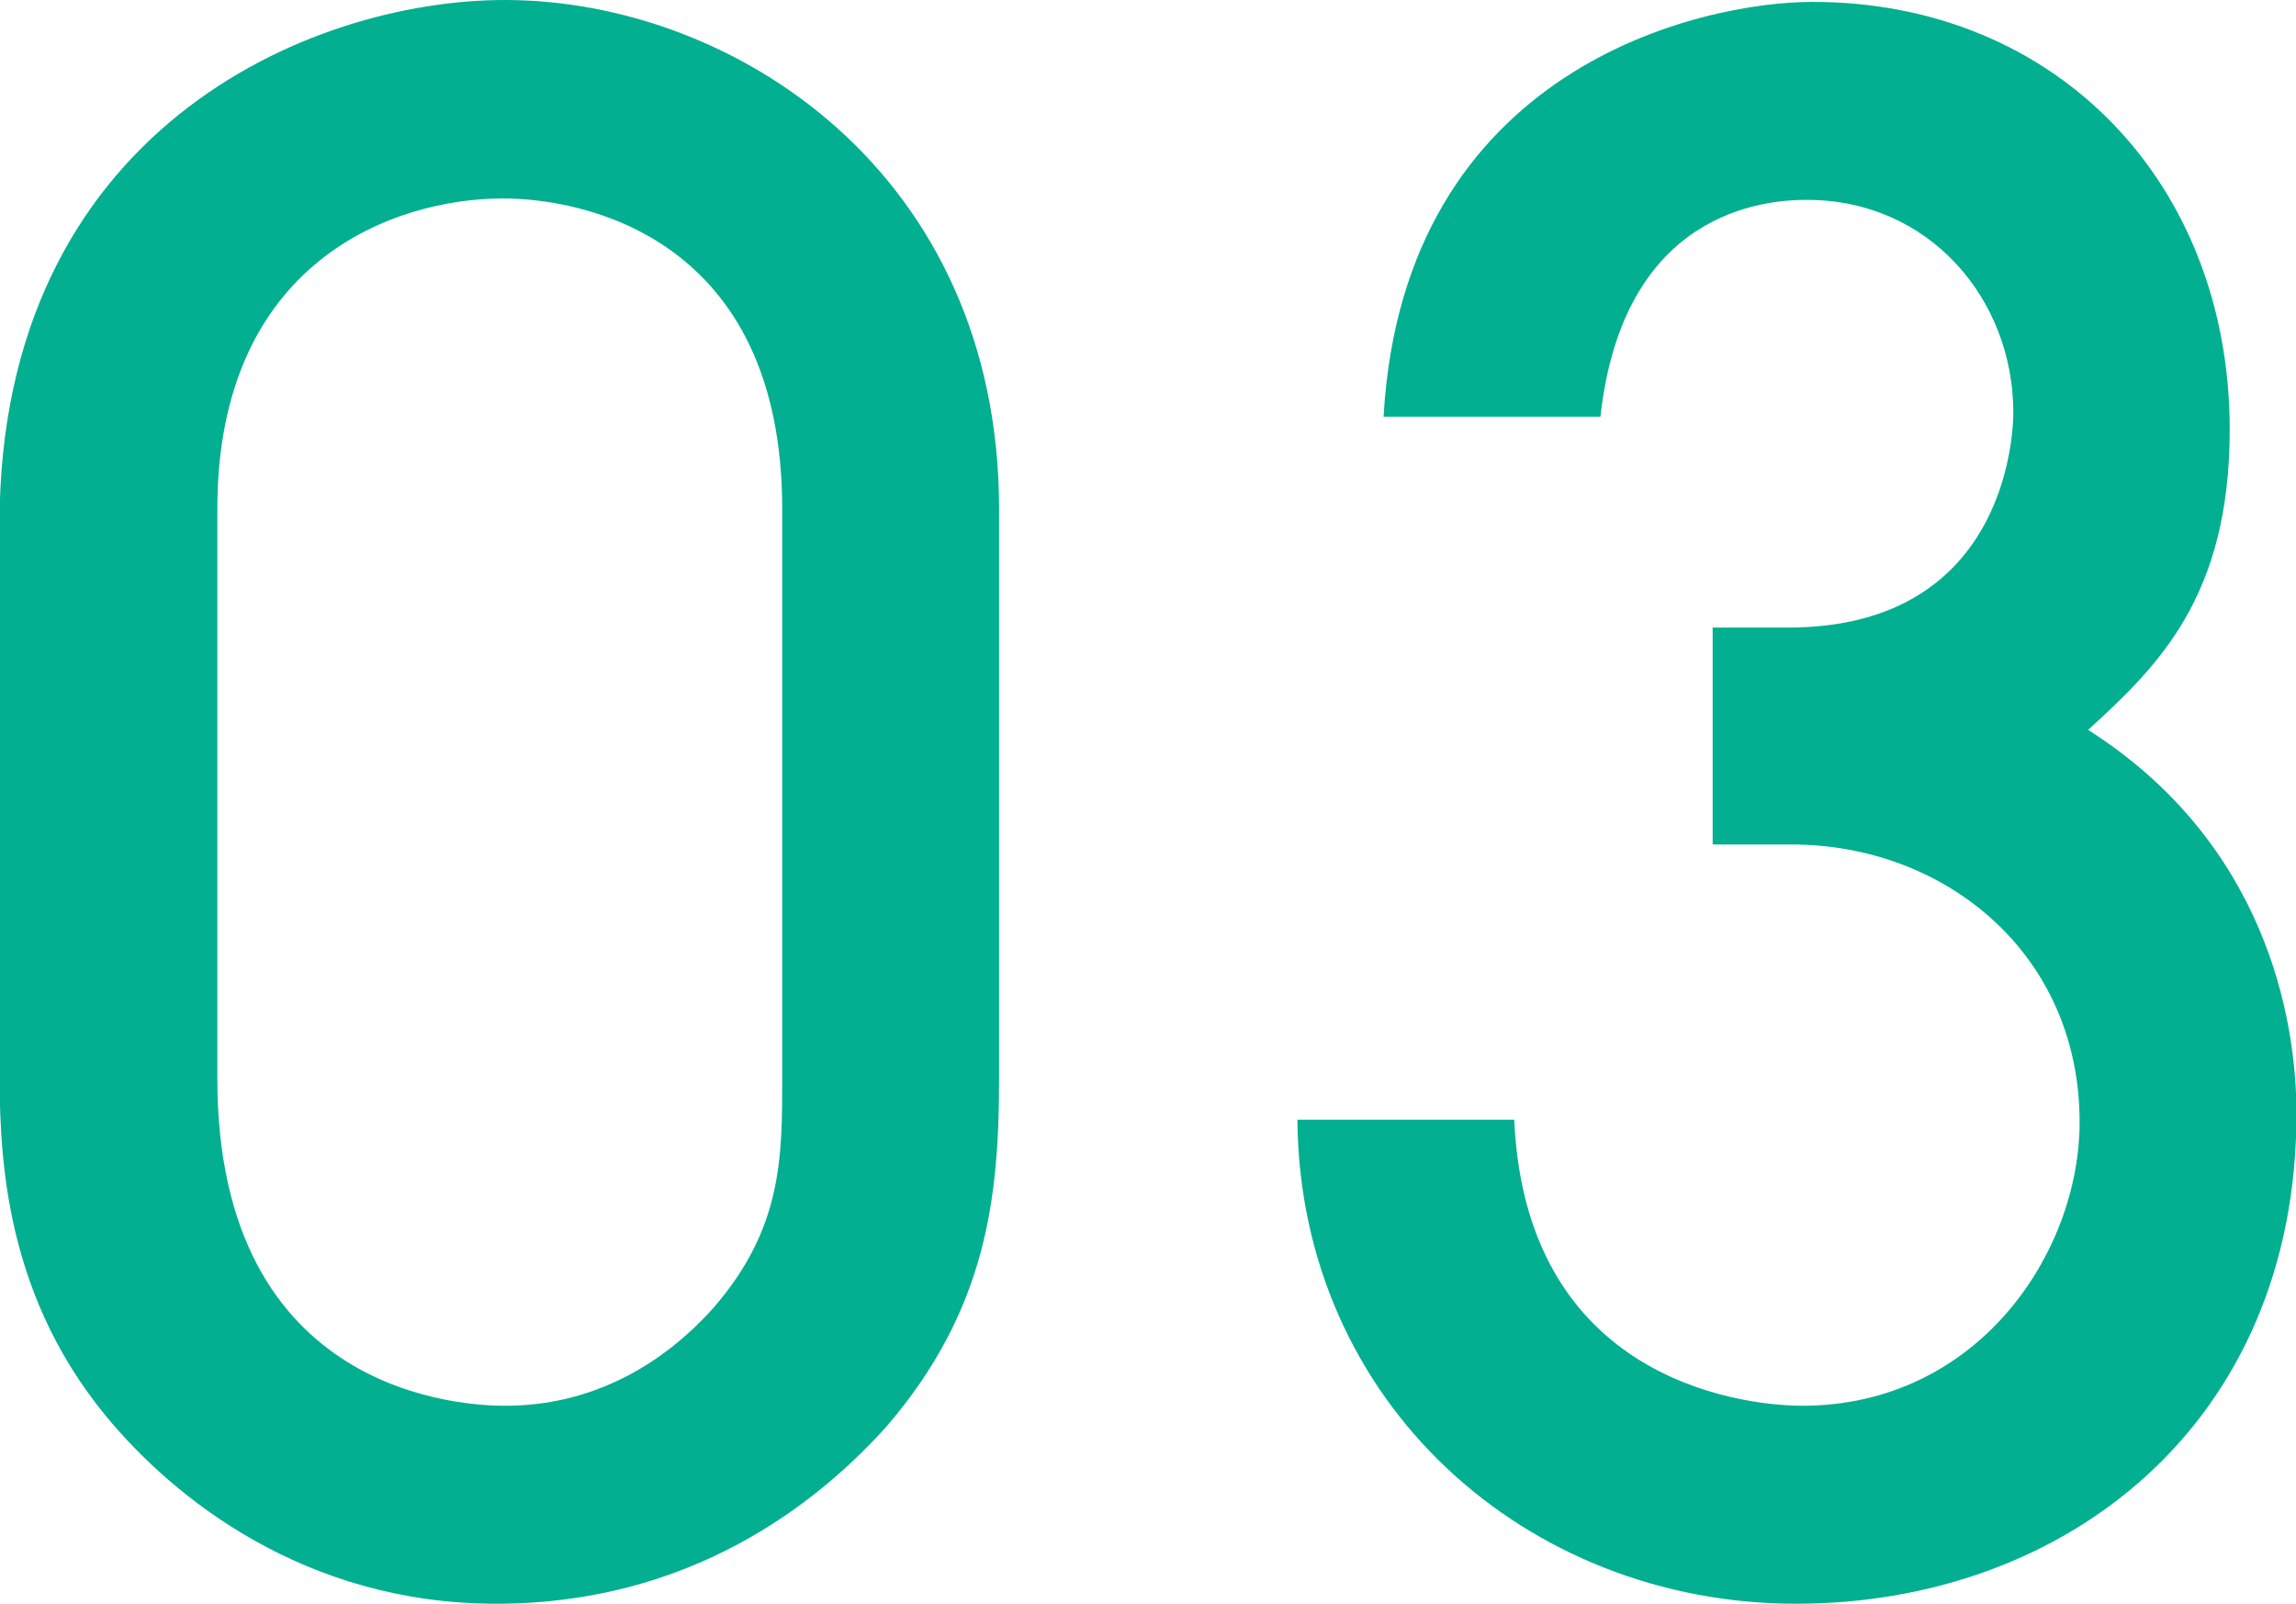 <?xml version="1.0" encoding="UTF-8"?>
<svg id="_レイヤー_2" data-name="レイヤー 2" xmlns="http://www.w3.org/2000/svg" viewBox="0 0 48.49 33.87">
  <defs>
    <style>
      .cls-1 {
        fill: #02af91;
        stroke-width: 0px;
      }
    </style>
  </defs>
  <g id="design">
    <g>
      <path class="cls-1" d="M21.1,22.77c0,2.51-.26,4.89-2.38,7.35-1.5,1.67-4.18,3.74-8.24,3.74s-6.83-2.25-8.24-3.96c-2.25-2.73-2.25-5.77-2.25-7.49v-11.36C0,2.77,6.52,0,10.66,0c4.84,0,10.44,3.66,10.44,10.75v12.02ZM16.52,10.75c0-5.73-4.18-6.56-5.9-6.56-2.29,0-6.03,1.32-6.03,6.56v12.02c0,6.74,5.28,6.91,6.08,6.91,1.81,0,3.3-.84,4.4-2.07,1.45-1.67,1.45-3.17,1.45-4.84v-12.02Z"/>
      <path class="cls-1" d="M31.98,23.65c.26,5.73,5.2,6.03,6.08,6.03,3.7,0,5.86-3.22,5.86-5.99,0-3.57-2.86-5.86-6.08-5.86h-1.67v-4.58h1.59c4.76,0,4.76-4.36,4.76-4.54,0-2.38-1.76-4.49-4.36-4.49-.88,0-3.88.22-4.36,4.58h-4.58C29.64,1.41,35.94.04,38.28.04c5.15,0,8.81,3.83,8.81,9.03,0,3.52-1.5,4.98-2.99,6.34,3.74,2.38,4.4,6.08,4.4,8.1,0,6.56-4.89,10.35-10.57,10.35s-10.48-4.23-10.53-10.22h4.58Z"/>
    </g>
  </g>
</svg>